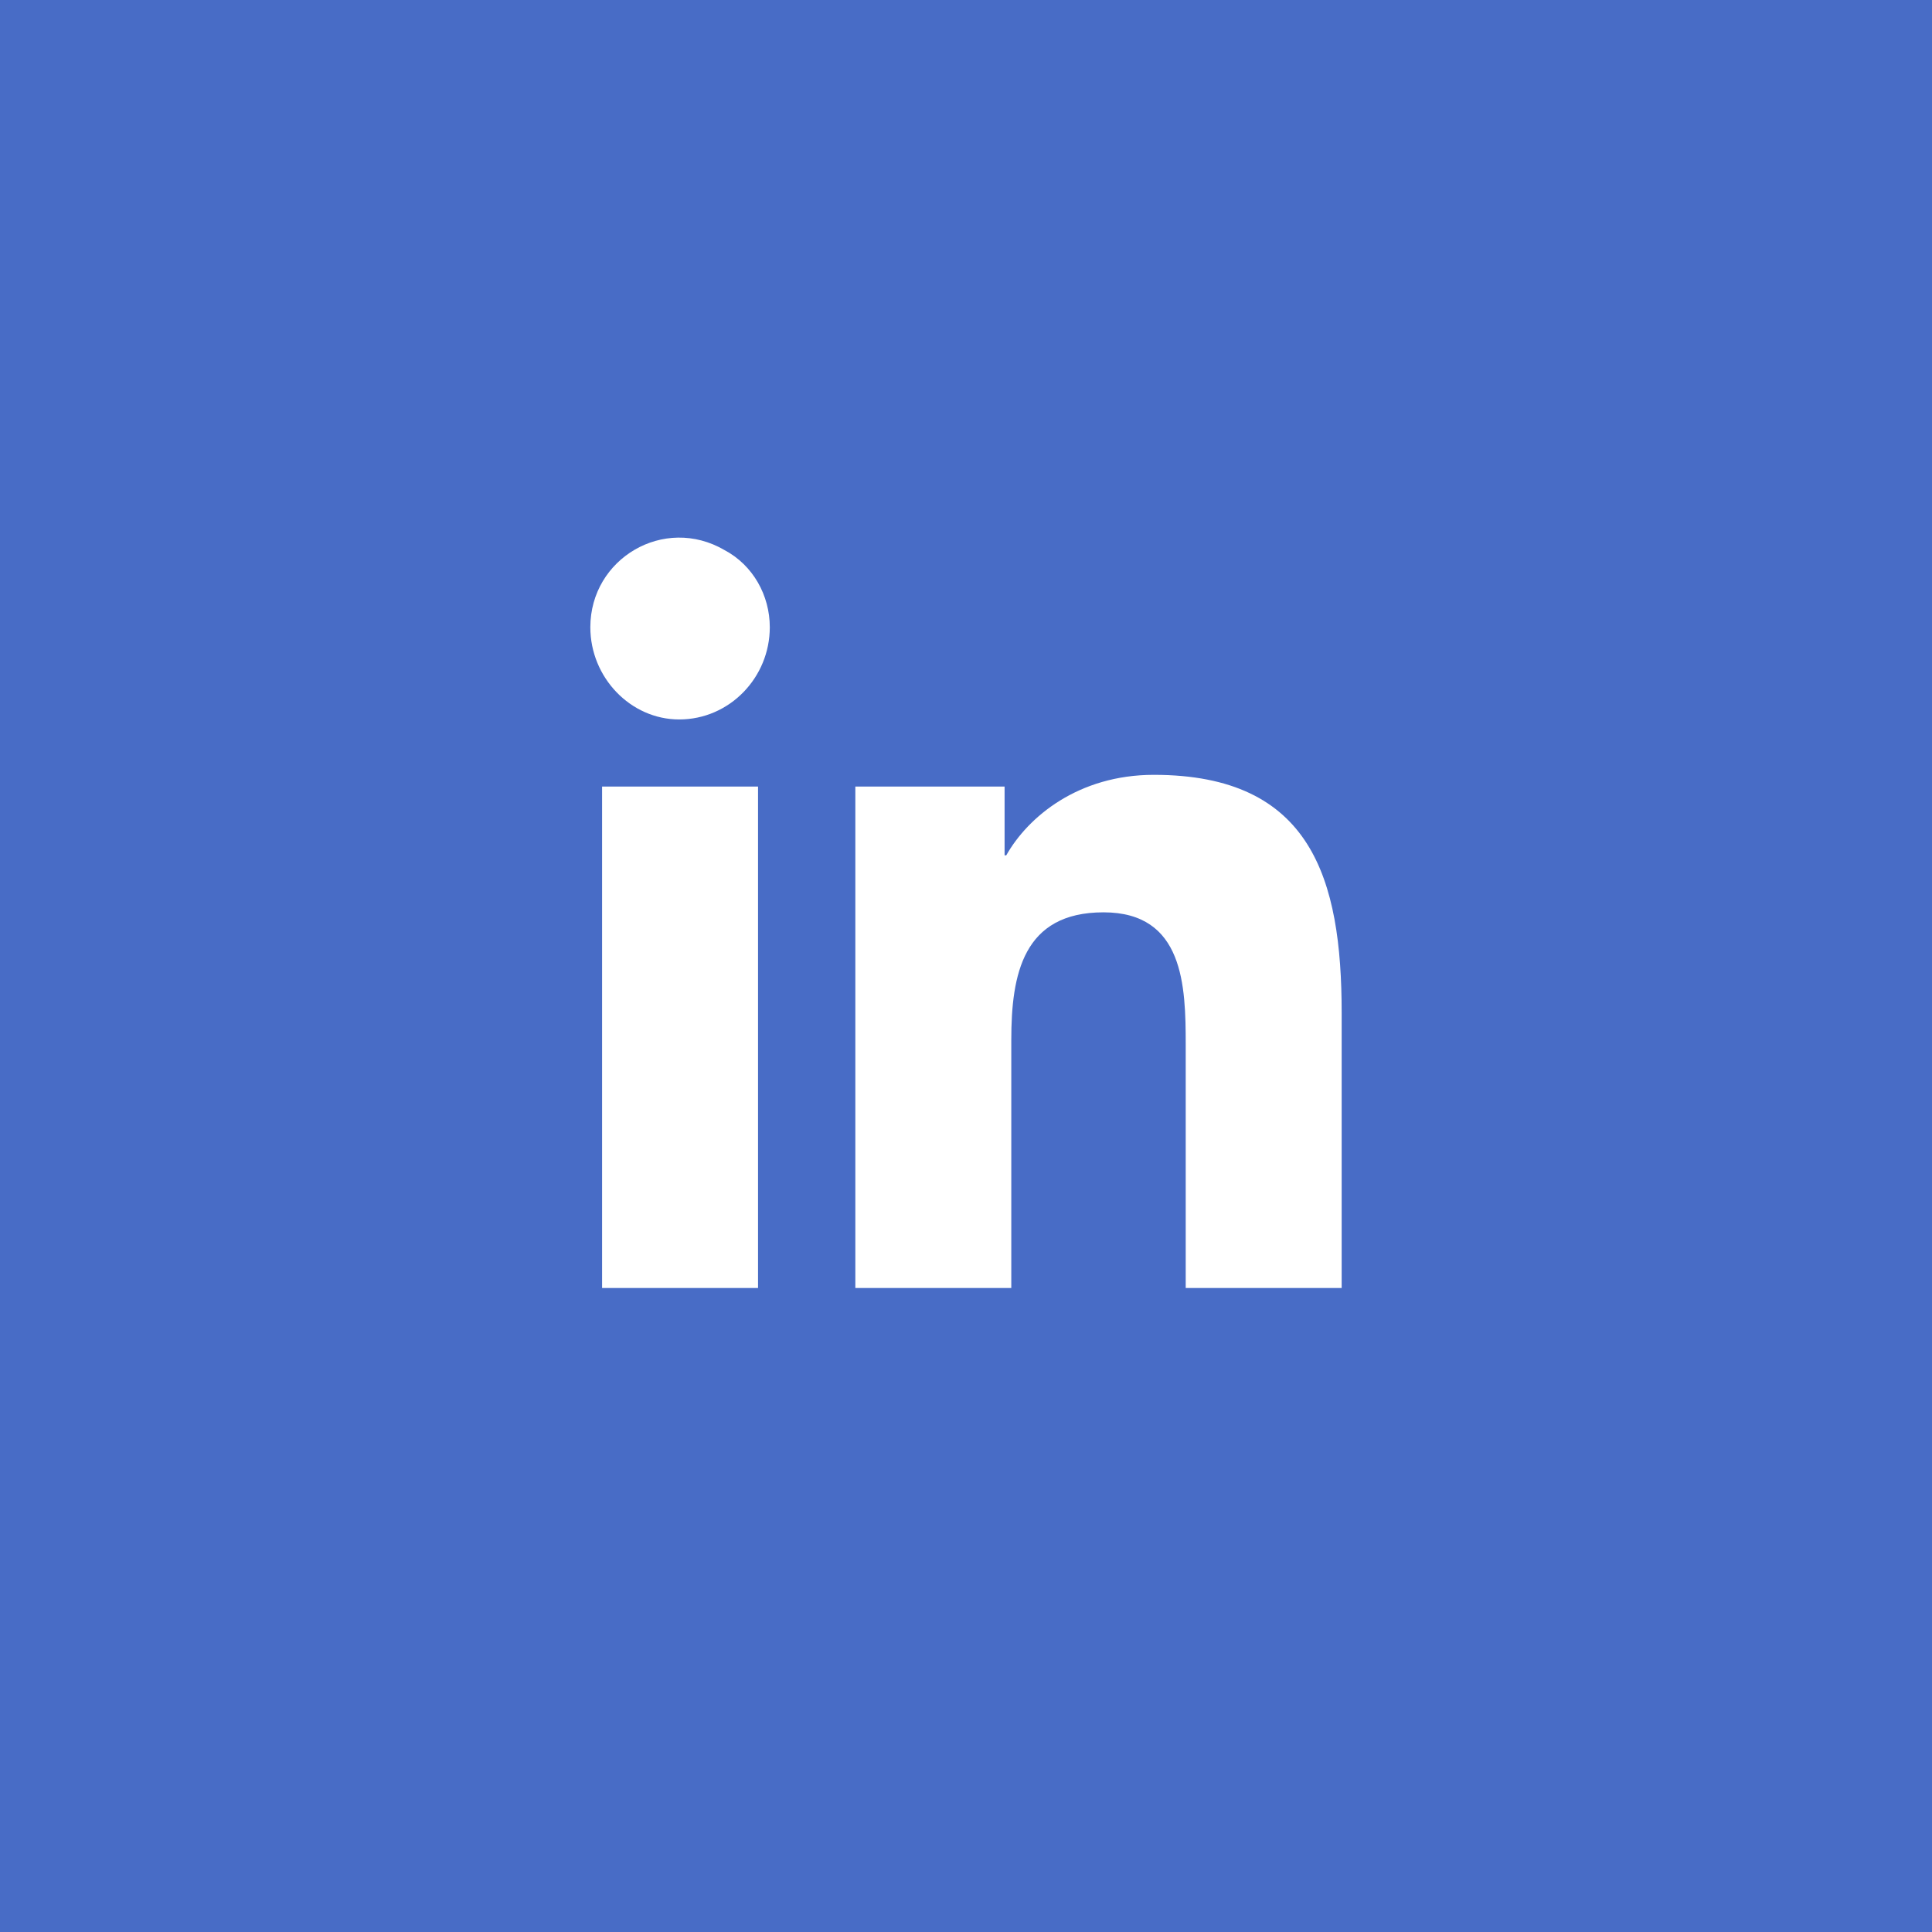 <svg width="36" height="36" viewBox="0 0 36 36" fill="none" xmlns="http://www.w3.org/2000/svg">
<rect width="36" height="36" fill="#486CC6"/>
<path d="M14.125 24H11.219V14.656H14.125V24ZM12.656 13.406C11.75 13.406 11 12.625 11 11.688C11 10.406 12.375 9.594 13.5 10.25C14.031 10.531 14.344 11.094 14.344 11.688C14.344 12.625 13.594 13.406 12.656 13.406ZM24.969 24H22.094V19.469C22.094 18.375 22.062 17 20.562 17C19.062 17 18.844 18.156 18.844 19.375V24H15.938V14.656H18.719V15.938H18.75C19.156 15.219 20.094 14.438 21.5 14.438C24.438 14.438 25 16.375 25 18.875V24H24.969Z" fill="white"/>
</svg>
